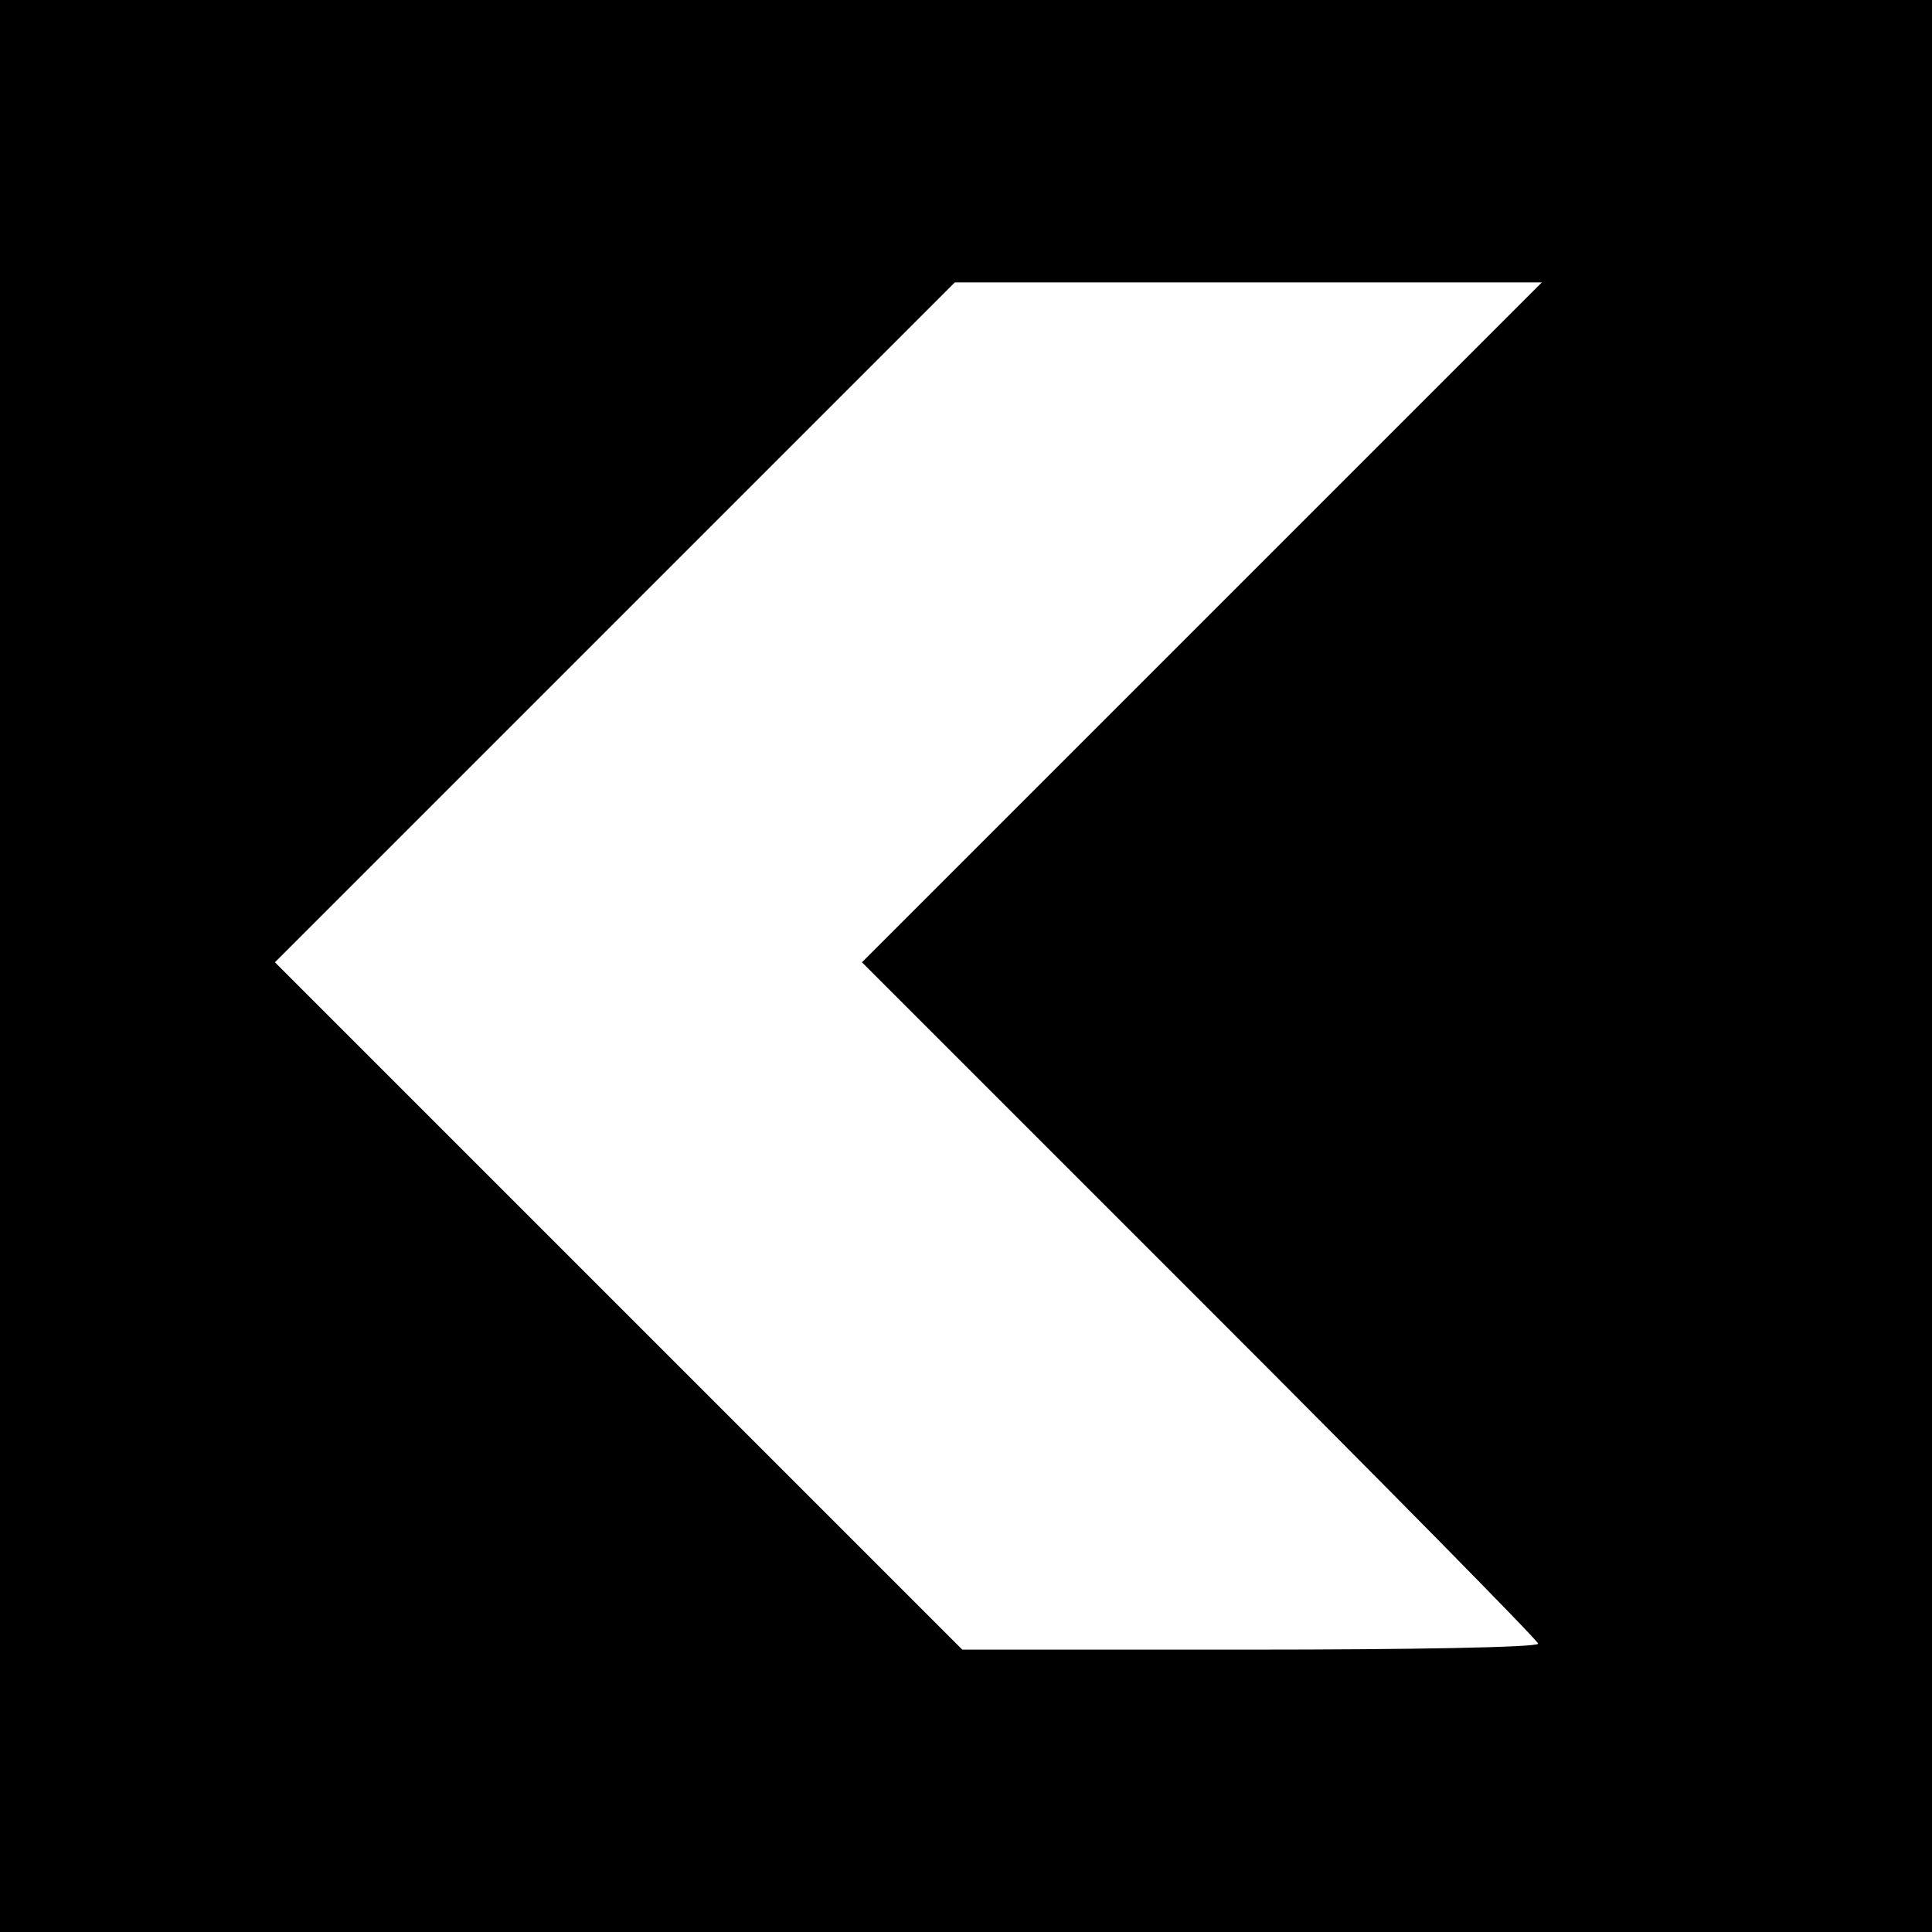<?xml version="1.0" standalone="no"?>
<!DOCTYPE svg PUBLIC "-//W3C//DTD SVG 20010904//EN"
 "http://www.w3.org/TR/2001/REC-SVG-20010904/DTD/svg10.dtd">
<svg version="1.0" xmlns="http://www.w3.org/2000/svg"
 width="260pt" height="260pt" viewBox="0 0 260 260"
 preserveAspectRatio="xMidYMid meet">
<g transform="translate(0,260) scale(0.1,-0.1)"
fill="#000000" stroke="none">
<path d="M0 1300 l0 -1300 1300 0 1300 0 0 1300 0 1300 -1300 0 -1300 0 0
-1300z m1617 462 l-457 -457 455 -455 c250 -250 455 -458 455 -462 0 -5 -174
-8 -387 -8 l-388 0 -462 462 -463 463 457 457 458 458 395 0 395 0 -458 -458z"/>
</g>
</svg>
